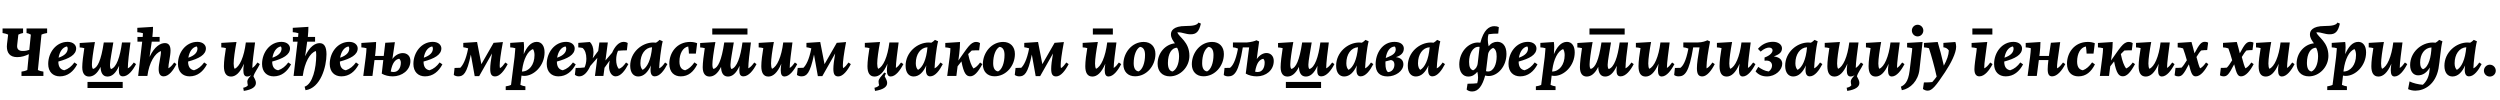 <?xml version="1.0"?>
<svg version="1.1" xmlns="http://www.w3.org/2000/svg" width="1559.764px" height="62.36px"><path fill="#000000" d="M11.44,21.6l-0.68,6.12c-0.04,0.4-0.08,0.88-0.08,1.08c0,1.8,0.96,3,3.48,3c1.64,0,2.84-0.24,4.12-0.68l0.96-9.52c-0.88-0.48-1.68-0.84-2.68-1l0-2.84l12.84,0l0,2.84c-1,0.16-2.56,0.52-3.52,1l-2.24,22.08c0.92,0.52,2.44,0.88,3.44,1l0,2.68l-13.68,0l0-2.68c1.04-0.12,2.64-0.48,3.64-1l0.96-9.88c-2.36,1.12-4.52,1.84-7.32,1.84c-4.56,0-6.4-2.72-6.4-6.64c0-0.56,0.04-1.16,0.12-1.76l0.68-5.64c-0.96-0.48-2.44-0.84-3.48-1l0-2.84l12.8,0l0,2.84c-1,0.16-2.04,0.52-2.96,1z M47.517,30.16c0,4.04-4.32,6.4-11.12,8.24c0,3.4,1.4,5.04,3.72,5.44c2.6-0.84,4.6-2.52,6.32-4.88l1.72,1.2c-2.28,4.36-5.84,7.48-10.84,7.48c-4.28,0-7.24-2.84-7.24-7.72c0-7.2,4.96-13.8,12.12-13.8c3.52,0,5.32,2.04,5.32,4.04z M41.797,28.96c-2.92,0.56-4.68,3.52-5.24,7.04c4.2-1.44,5.68-3.52,5.68-5.72c0-0.48-0.16-0.96-0.44-1.32z M81.394,26.48c-0.8,5.96-1.64,12.6-1.64,16.16c1.44-0.68,2.48-2,3.72-3.64l1.4,1c-1.96,3.88-4.92,7.64-8.16,7.64c-1.96,0-2.56-1.32-2.56-3.88c0-0.76,0.04-1.56,0.16-2.68c-2.24,5-4.68,6.68-7.28,6.68c-3.16,0-4.24-2.84-4.28-6.04c-2.12,4.36-4.64,6.04-7.2,6.04c-2.64,0-4.24-1.92-4.24-5.84c0-2.72,0.6-7.48,1.28-11.88c-0.92-0.24-1.92-0.4-2.88-0.44l0-2.76l9.52-0.6c-1.16,6.28-1.88,11.8-1.88,13.84c0,1.64,0.16,2.48,0.72,2.96c2.8-0.84,4.96-5.08,6.68-16.56l5.96,0c-0.8,5.12-2.08,11.56-2.08,13.8c0,1.44,0.12,2.28,0.64,2.8c3.4-1.04,5.6-7.36,6.84-16.6l5.28,0z M54.594,54.92l0-3.8l21.96,0l0,3.8l-21.96,0z M85.751,26l0-2.96l3.28,0c0.08-0.8,0.12-1.56,0.16-2.32c-1.08-0.32-2.32-0.56-3.52-0.64l0-2.72l9.8-0.6c0,1.64-0.16,4-0.4,6.28l4.52,0l0,2.96l-4.92,0l-1.36,9.52c3.08-6.56,6.76-8.64,9.6-8.64c2.28,0,3.48,1.56,3.48,4.64c0,3.48-1.36,8.28-1.36,11.08c1.36-0.68,2.44-1.96,3.64-3.6l1.4,1c-1.96,3.88-4.72,7.64-7.96,7.64c-1.92,0-3.12-1.32-3.12-4.48c0-3.4,1.44-7.92,1.44-11.28c-3.72,1.2-7.36,7-8.48,15.48l-5.76,0l2.52-21.36l-2.96,0z M128.469,30.16c0,4.04-4.32,6.4-11.12,8.24c0,3.4,1.4,5.04,3.72,5.44c2.6-0.84,4.6-2.52,6.32-4.88l1.72,1.2c-2.28,4.36-5.84,7.48-10.84,7.48c-4.28,0-7.24-2.84-7.24-7.72c0-7.2,4.96-13.8,12.12-13.8c3.52,0,5.32,2.04,5.32,4.04z M122.749,28.96c-2.92,0.56-4.68,3.52-5.24,7.04c4.2-1.44,5.68-3.52,5.68-5.72c0-0.48-0.16-0.96-0.44-1.32z  M162.103,40c-1.28,2.8-3.28,5.16-3.96,7.6c0.4,1.08,1.52,2.36,1.52,4.2c0,2.32-2.32,4.12-7.56,4.92l-0.36-1.96c1.28-0.28,2.32-0.68,2.92-1.56c-0.12-0.6-0.36-1.2-0.36-2.32c0-1.36,1-2.32,2.36-3.92c-0.8,0.48-1.64,0.76-2.48,0.76c-1.56,0-2.36-1.16-2.36-3.96c0-0.88,0.08-1.8,0.36-4c-2.48,5.88-5.32,8-8.04,8c-3.12,0-4.44-2.4-4.44-6.48c0-3.12,0.6-7.36,1.24-11.28c-0.92-0.24-1.92-0.4-2.88-0.44l0-2.8l9.48-0.56c-1,5.44-1.76,10.52-1.76,13.48c0,1.48,0.2,2.56,0.6,3.24c3.12-1.24,5.92-7.44,7-16.44l5.76,0c-0.76,5.96-1.72,12.6-1.72,15.92c1.2-0.72,2.16-1.92,3.24-3.4z M180.94,30.16c0,4.04-4.32,6.4-11.12,8.24c0,3.4,1.4,5.04,3.72,5.44c2.6-0.84,4.6-2.52,6.32-4.88l1.72,1.2c-2.28,4.36-5.84,7.48-10.84,7.48c-4.28,0-7.24-2.84-7.24-7.72c0-7.2,4.96-13.8,12.12-13.8c3.52,0,5.32,2.04,5.32,4.04z M175.22,28.96c-2.92,0.56-4.68,3.52-5.24,7.04c4.2-1.44,5.68-3.52,5.68-5.72c0-0.48-0.16-0.96-0.44-1.32z M182.737,26l0-2.96l3.24,0c0.12-0.88,0.16-1.6,0.2-2.32c-1.12-0.36-2.36-0.56-3.52-0.64l0-2.72l9.76-0.6c0,1.64-0.12,4-0.36,6.28l4.52,0l0,2.96l-4.92,0l-1.28,9.12c2.88-6.24,6.28-8.2,9.04-8.2c2.68,0,4.28,2,4.28,6.96c0,7.72-3.68,21.12-13.08,22.4l-0.56-2.2c5-1.64,7.24-11.6,7.24-19.6c0-1.08-0.08-1.96-0.2-2.64c-3.68,1.08-7,6.92-8.2,15.52l-5.72,0l2.48-21.36l-2.92,0z M223.174,30.16c0,4.04-4.32,6.4-11.12,8.24c0,3.4,1.4,5.04,3.72,5.44c2.6-0.84,4.6-2.52,6.32-4.88l1.72,1.2c-2.28,4.36-5.84,7.48-10.84,7.48c-4.28,0-7.24-2.84-7.24-7.72c0-7.2,4.96-13.8,12.12-13.8c3.52,0,5.32,2.04,5.32,4.04z M217.454,28.96c-2.92,0.56-4.68,3.52-5.24,7.04c4.2-1.44,5.68-3.52,5.68-5.72c0-0.48-0.16-0.96-0.44-1.32z M232.372,47.36l-5.72,0l1.52-11.72c0.28-2.2,0.44-4.04,0.48-5.56c-1.04-0.28-2.16-0.48-3.2-0.52l0-2.76l9.2-0.6c0,2-0.2,5-0.48,7.2l-0.2,1.48l5.44,0l0.96-8.2l6-0.36l-1.56,10.48c1.76-2.48,4.28-3.68,6.48-3.68c2.6,0,4.76,1.68,4.76,4.88c0,5.88-5.36,9.64-11,9.64c-2.4,0-5.04-0.56-6.88-1.72l0.96-8.44l-5.48,0z M250.092,39.04c0-1-0.4-1.88-1.04-2.4c-2.32,0.4-4.28,2.36-5.28,8c0.64,0.2,1.24,0.28,1.8,0.28c2.84,0,4.52-2.52,4.52-5.88z M275.369,30.16c0,4.04-4.32,6.4-11.12,8.24c0,3.4,1.4,5.04,3.72,5.44c2.6-0.84,4.6-2.52,6.32-4.88l1.72,1.2c-2.28,4.36-5.84,7.48-10.84,7.48c-4.28,0-7.24-2.84-7.24-7.72c0-7.2,4.96-13.8,12.12-13.8c3.52,0,5.32,2.04,5.32,4.04z M269.649,28.96c-2.92,0.56-4.68,3.52-5.24,7.04c4.2-1.44,5.68-3.52,5.68-5.72c0-0.48-0.16-0.96-0.44-1.32z  M308.923,47.68c-2.16,0-3.08-1.28-3.08-4.72c0-2.24,0.4-5.36,1.12-9.6l-8,14.12l-2.8,0l-2.4-13.44c-2.48,12.04-4.68,13.6-7.88,13.6c-1,0-2.04-0.32-2.76-0.88l0.48-4.36c1.28,0,2.4-0.04,3.56-0.12c1.52-1.48,3.52-4.72,4.92-12.12c-1.04-0.32-2.2-0.56-3.04-0.68l0-2.72l8.6-0.56l2.68,13.84l7.64-13.32l5.8-0.48c-1.44,7.68-2,12.12-2,14.6c0,0.72,0.08,1.28,0.16,1.68c1.16-0.64,2.16-1.84,3.36-3.52l1.44,1c-2.08,4.04-4.88,7.68-7.8,7.68z M339.76,32.64c0,8.48-6.72,14.72-12.68,14.72c-0.56,0-1.16-0.08-1.72-0.2l-0.68,5.8c0.92,0.48,2.12,0.76,3.12,0.92l0,2.32l-12.28,0l0-2.32c1-0.16,2.4-0.44,3.32-0.92l2.2-17.36c0.24-2.08,0.4-4,0.48-5.52c-1-0.32-2.12-0.48-3.2-0.52l0-2.8l8.4-0.56c0.16,0.84,0.24,2,0.24,3.36c0,1.24-0.08,2.68-0.2,4.24c1.88-4.44,4.44-7.68,8.16-7.68c3,0,4.84,2.56,4.84,6.52z M325.8,43.44l-0.16,1.2c4.4-0.04,7.84-4.16,7.84-10.24c0-1.64-0.36-2.92-0.92-3.76c-3.4,1.12-5.92,6.48-6.76,12.8z M358.557,30.16c0,4.04-4.32,6.4-11.12,8.24c0,3.4,1.4,5.04,3.72,5.44c2.6-0.84,4.6-2.52,6.32-4.88l1.72,1.2c-2.28,4.36-5.84,7.48-10.84,7.48c-4.28,0-7.24-2.84-7.24-7.72c0-7.2,4.96-13.8,12.12-13.8c3.52,0,5.32,2.04,5.32,4.04z M352.837,28.96c-2.92,0.56-4.68,3.52-5.24,7.04c4.2-1.44,5.68-3.52,5.68-5.72c0-0.48-0.16-0.96-0.44-1.32z M371.195,47.36l1.48-11.24l-4.4,5.04c-1.52,3.52-3.88,6.48-6.84,6.48c-1.12,0-2.04-0.36-2.76-1l0.48-4.24c2.08,0,3.8-0.08,5.56-0.32c0.64-1.44,1.12-3.28,1.12-5.44c0-3.16-0.84-5.4-2.36-6.72c-0.88-0.2-1.84-0.32-2.68-0.36l0-2.8l7.24-0.56c1.32,1.24,2.24,3.4,2.24,6.44c0,1.04-0.16,2.36-0.48,3.72l3.44-4.6l0.72-5.28l5.28,0l-1.48,11.24l4.16-4.84c1.6-3.76,4.16-6.76,7.12-6.76c1.16,0,2,0.32,2.6,0.72l-0.52,4.56c-2.04,0-3.88,0.12-5.52,0.28c-0.68,1.44-1.16,3.32-1.16,5.56c0,2.48,0.56,4.52,1.64,5.72c1.84-0.52,3.08-2,4.52-3.96l1.44,1c-2,3.88-4.68,7.64-7.96,7.64c-2.36,0-4.08-2.64-4.08-6c0-1.2,0.16-2.52,0.4-3.88l-3.24,4.52l-0.68,5.08l-5.28,0z M405.872,43.56c0-0.68,0.08-1.68,0.24-2.76c-1.88,4.24-4.48,6.92-7.92,6.92c-2.88,0-5-2.28-5-6.68c0-8.36,7.24-14.52,14.44-14.52c0.52,0,1.08,0.04,1.64,0.12c0.88-0.48,1.6-1.12,2.24-1.76l1.96,0.88c-1,3.6-2.2,14.04-2.2,16.88c1.44-0.64,2.48-1.96,3.68-3.64l1.44,1c-2.04,3.96-4.72,7.64-7.88,7.64c-1.76,0-2.64-1.36-2.64-4.08z M399.552,39.48c0,2.08,0.56,3.32,1.4,4.12c2.84-1.6,5.2-6.2,5.88-14.12c-4.36,0.24-7.28,4.4-7.28,10z M433.269,38.92l1.76,1.24c-2.32,4.6-5.48,7.48-10.32,7.48c-4.08,0-7.12-2.6-7.12-7.96c0-6.56,4.48-13.52,13-13.52c1.68,0,3.24,0.32,4.36,0.8l-0.8,6.48l-4.32,0c-0.08-1.48-0.16-3.04-0.44-4.44c-3.36,0.6-5.48,4.4-5.48,9.4c0,3.48,1.36,5.08,3.6,5.44c2.28-0.84,4.04-2.48,5.76-4.92z M468.506,26.48c-0.8,5.96-1.64,12.6-1.64,16.16c1.44-0.68,2.48-2,3.72-3.64l1.4,1c-1.96,3.88-4.92,7.64-8.16,7.64c-1.96,0-2.56-1.32-2.56-3.88c0-0.76,0.04-1.56,0.16-2.68c-2.24,5-4.68,6.68-7.28,6.68c-3.16,0-4.24-2.84-4.28-6.04c-2.12,4.36-4.64,6.04-7.2,6.04c-2.64,0-4.24-1.92-4.24-5.84c0-2.72,0.6-7.48,1.28-11.88c-0.92-0.24-1.92-0.4-2.88-0.44l0-2.76l9.52-0.6c-1.16,6.28-1.88,11.8-1.88,13.84c0,1.64,0.16,2.48,0.72,2.96c2.8-0.84,4.96-5.08,6.68-16.56l5.96,0c-0.8,5.12-2.08,11.56-2.08,13.8c0,1.44,0.12,2.28,0.64,2.8c3.4-1.04,5.6-7.36,6.84-16.6l5.28,0z M444.386,21.56l0-3.8l21.96,0l0,3.8l-21.96,0z M497.383,40c-2.04,3.96-4.88,7.72-7.92,7.72c-1.56,0-2.36-1.16-2.36-3.96c0-0.88,0.08-1.8,0.36-4c-2.48,5.88-5.32,8-8.04,8c-3.12,0-4.44-2.4-4.44-6.48c0-3.12,0.6-7.36,1.24-11.28c-0.92-0.24-1.92-0.4-2.88-0.44l0-2.8l9.48-0.56c-1,5.44-1.76,10.52-1.76,13.48c0,1.48,0.2,2.56,0.6,3.24c3.12-1.24,5.92-7.44,7-16.44l5.76,0c-0.76,5.96-1.72,12.6-1.72,15.92c1.2-0.72,2.16-1.92,3.24-3.4z M523.02,47.68c-2.16,0-3.08-1.28-3.08-4.72c0-2.24,0.4-5.36,1.12-9.6l-8,14.12l-2.8,0l-2.4-13.44c-2.48,12.04-4.68,13.6-7.88,13.6c-1,0-2.04-0.32-2.76-0.88l0.48-4.36c1.28,0,2.4-0.04,3.56-0.12c1.52-1.48,3.52-4.72,4.92-12.12c-1.04-0.32-2.2-0.56-3.04-0.68l0-2.72l8.6-0.56l2.68,13.84l7.64-13.32l5.8-0.48c-1.44,7.68-2,12.12-2,14.6c0,0.72,0.08,1.28,0.16,1.68c1.16-0.64,2.16-1.84,3.36-3.52l1.44,1c-2.08,4.04-4.88,7.68-7.8,7.68z  M563.615,40c-2.04,3.96-4.88,7.72-7.92,7.72c-1.56,0-2.36-1.16-2.36-3.96c0-0.88,0.08-1.8,0.36-4c-2.48,5.88-5.32,8-8.04,8c-3.12,0-4.44-2.4-4.44-6.48c0-3.12,0.6-7.36,1.24-11.28c-0.92-0.24-1.92-0.4-2.88-0.44l0-2.8l9.48-0.56c-1,5.44-1.76,10.52-1.76,13.48c0,1.48,0.2,2.56,0.6,3.24c3.12-1.24,5.92-7.44,7-16.44l5.76,0c-0.76,5.96-1.72,12.6-1.72,15.92c1.2-0.72,2.16-1.92,3.24-3.4z M551.735,45.24l1.04,0.56c-0.32,0.6-0.64,1.2-0.8,1.84c0.4,1.04,1.52,2.36,1.52,4.16c0,2.32-2.32,4.12-7.56,4.92l-0.36-1.96c1.24-0.28,2.32-0.72,2.92-1.6c-0.16-0.6-0.36-1.16-0.36-2.28c0-1.76,1.6-3.16,3.6-5.64z M577.692,43.56c0-0.68,0.08-1.68,0.24-2.76c-1.88,4.24-4.48,6.92-7.92,6.92c-2.88,0-5-2.28-5-6.68c0-8.36,7.24-14.52,14.44-14.52c0.52,0,1.08,0.04,1.64,0.12c0.88-0.48,1.6-1.12,2.24-1.76l1.96,0.88c-1,3.6-2.2,14.04-2.2,16.88c1.44-0.64,2.48-1.96,3.68-3.64l1.44,1c-2.04,3.96-4.72,7.64-7.88,7.64c-1.76,0-2.64-1.36-2.64-4.08z M571.372,39.48c0,2.08,0.56,3.32,1.4,4.12c2.84-1.6,5.2-6.2,5.88-14.12c-4.36,0.24-7.28,4.4-7.28,10z M596.689,47.36l-5.72,0l1.52-11.72c0.28-2.2,0.44-4.04,0.48-5.56c-1.04-0.28-2.16-0.48-3.2-0.52l0-2.76l9.2-0.6c0,2-0.2,5-0.48,7.2l-0.56,4.36c5.36-7.44,7.52-11.6,11.04-11.6c0.96,0,1.8,0.24,2.48,0.76l-0.56,4.48c-1.88,0-3.16,0-4.64,0.12c-0.72,0.64-1.44,1.36-2.2,2.2c0.92,4.6,2.04,7.28,3.28,9c1.52-0.6,2.84-1.92,4.16-3.72l1.4,1c-2.8,5.24-5.12,7.6-7.56,7.6s-4-1.6-5.48-9.28l-2.4,3.04z M620.486,47.6c-4.44,0-7.28-2.92-7.28-7.48c0-7.36,5.44-13.96,12.68-13.96c4.44,0,7.32,2.92,7.32,7.52c0,7.36-5.48,13.92-12.72,13.92z M619.646,39.48c0,3.32,1.24,4.84,3.08,5.08c2.44-1.16,4-5.32,4-10.28c0-3.32-1.24-4.84-3.12-5.04c-2.4,1.24-3.96,5.32-3.96,10.24z M658.923,47.68c-2.16,0-3.08-1.28-3.08-4.72c0-2.24,0.4-5.36,1.12-9.6l-8,14.12l-2.8,0l-2.4-13.44c-2.48,12.04-4.68,13.6-7.88,13.6c-1,0-2.04-0.32-2.76-0.88l0.48-4.36c1.28,0,2.4-0.04,3.56-0.12c1.52-1.48,3.52-4.72,4.92-12.12c-1.04-0.32-2.2-0.56-3.04-0.68l0-2.72l8.6-0.56l2.68,13.84l7.64-13.32l5.8-0.48c-1.44,7.68-2,12.12-2,14.6c0,0.72,0.08,1.28,0.16,1.68c1.16-0.64,2.16-1.84,3.36-3.52l1.44,1c-2.08,4.04-4.88,7.68-7.8,7.68z  M699.518,40c-2.04,3.96-4.88,7.72-7.92,7.72c-1.56,0-2.36-1.16-2.36-3.96c0-0.88,0.08-1.8,0.36-4c-2.48,5.88-5.32,8-8.04,8c-3.12,0-4.44-2.4-4.44-6.48c0-3.12,0.6-7.36,1.24-11.28c-0.92-0.24-1.92-0.4-2.88-0.44l0-2.8l9.48-0.56c-1,5.44-1.76,10.52-1.76,13.48c0,1.48,0.2,2.56,0.6,3.24c3.12-1.24,5.92-7.44,7-16.44l5.76,0c-0.76,5.96-1.72,12.6-1.72,15.92c1.2-0.72,2.16-1.92,3.24-3.4z M681.838,21.56l0-3.8l12.48,0l0,3.8l-12.48,0z M708.155,47.6c-4.44,0-7.28-2.92-7.28-7.48c0-7.36,5.44-13.96,12.68-13.96c4.44,0,7.32,2.92,7.32,7.52c0,7.36-5.48,13.92-12.72,13.92z M707.315,39.48c0,3.32,1.24,4.84,3.08,5.08c2.44-1.16,4-5.32,4-10.28c0-3.32-1.24-4.84-3.12-5.04c-2.4,1.24-3.96,5.32-3.96,10.24z M747.712,14.08l1.52,0.64c-1.16,5.12-2.92,6.68-6.4,6.68c-2.92,0-5.2-1.24-7.56-1.24c-0.24,0-0.48,0-0.72,0.04c1.08,3.12,7.52,5.84,7.52,14.64c0,6.96-5.72,12.8-12.16,12.8c-4.88,0-7.68-3.24-7.68-7.84c0-7,5.12-12.24,10.8-12.76c-1.24-1.8-2.48-3.28-2.48-5.68c0-2.04,1.48-5.12,9.04-5.12c5.2,0,7.44-0.72,8.12-2.16z M735.632,35c0-2.16-0.56-4.12-1.24-5.24c-3.28,0-5.72,3.6-5.72,9.52c0,3.48,1.12,5.12,2.92,5.32c2.32-1.08,4.04-4.56,4.04-9.6z M750.869,47.6c-4.44,0-7.28-2.92-7.28-7.48c0-7.36,5.44-13.96,12.68-13.96c4.44,0,7.32,2.92,7.32,7.52c0,7.36-5.48,13.92-12.72,13.92z M750.029,39.48c0,3.32,1.24,4.84,3.08,5.08c2.44-1.16,4-5.32,4-10.28c0-3.32-1.24-4.84-3.12-5.04c-2.4,1.24-3.96,5.32-3.96,10.24z M785.586,25.88c-0.6,3.68-0.92,7.12-1.48,10.96c1.76-2.56,4.04-3.76,6.08-3.76c2.48,0,4.52,1.8,4.52,4.92c0,5.88-4.92,9.64-10.56,9.64c-2.44,0-5.04-0.56-6.92-1.72l2.12-16.36l-3.96,0c-2.56,15.88-5.36,18.08-9.12,18.08c-1,0-2-0.24-2.76-0.84l0.48-4.4c1.24,0,2.32,0,3.4-0.08c1.48-1.08,3.48-3.8,5-12c-0.96-0.44-2.16-0.72-3.16-0.8l0-3.04l8.8,0c2.68-0.2,4.96-0.88,5.88-1.36z M789.026,39.04c0-1.04-0.28-1.84-0.88-2.36c-2.28,0.44-4.16,2.44-5.08,8.04c0.56,0.16,1.08,0.2,1.6,0.2c2.84,0,4.36-2.52,4.36-5.88z M829.063,26.48c-0.8,5.96-1.64,12.6-1.64,16.16c1.44-0.68,2.48-2,3.72-3.64l1.4,1c-1.96,3.88-4.92,7.64-8.16,7.64c-1.96,0-2.56-1.32-2.56-3.88c0-0.76,0.04-1.56,0.16-2.68c-2.24,5-4.68,6.68-7.28,6.68c-3.16,0-4.24-2.84-4.28-6.04c-2.12,4.36-4.64,6.04-7.2,6.04c-2.64,0-4.24-1.92-4.24-5.84c0-2.72,0.6-7.48,1.28-11.88c-0.92-0.24-1.92-0.4-2.88-0.44l0-2.76l9.52-0.6c-1.16,6.28-1.88,11.8-1.88,13.84c0,1.64,0.16,2.48,0.72,2.96c2.8-0.84,4.96-5.08,6.68-16.56l5.96,0c-0.8,5.12-2.08,11.56-2.08,13.8c0,1.44,0.12,2.28,0.64,2.8c3.4-1.04,5.6-7.36,6.84-16.6l5.28,0z M802.263,54.92l0-3.8l21.96,0l0,3.8l-21.96,0z M846.301,43.56c0-0.68,0.08-1.68,0.24-2.76c-1.88,4.24-4.48,6.92-7.92,6.92c-2.88,0-5-2.28-5-6.68c0-8.36,7.24-14.52,14.44-14.52c0.52,0,1.08,0.04,1.64,0.12c0.88-0.48,1.6-1.12,2.24-1.76l1.96,0.88c-1,3.6-2.2,14.04-2.2,16.88c1.44-0.64,2.48-1.96,3.68-3.64l1.44,1c-2.04,3.96-4.72,7.64-7.88,7.64c-1.76,0-2.64-1.36-2.64-4.08z M839.981,39.48c0,2.08,0.56,3.32,1.4,4.12c2.84-1.6,5.2-6.2,5.88-14.12c-4.36,0.24-7.28,4.4-7.28,10z M865.698,47.68c-5.12,0-7.44-2.84-7.44-7.6c0-6.8,4.2-13.96,11.8-13.96c4,0,5.8,1.96,5.8,4.16c0,2.72-1.88,4.44-4.92,5.36c3.08,0.4,4.64,2,4.64,4.48c0,4.24-4.92,7.56-9.88,7.56z M867.858,37.44l-3.44,0.88c-0.04,0.36-0.04,0.76-0.04,1.12c0,3.28,0.56,4.84,1.64,5.56c2.36-0.16,3.96-2.08,3.96-4.68c0-1.52-0.6-2.52-2.12-2.88z M870.818,30.72c0-0.68-0.24-1.32-0.68-1.72c-3.08,0.24-4.92,3.04-5.56,7.2l1.88-0.8c2.32-1,4.36-2.16,4.36-4.68z M891.015,43.56c0-0.68,0.08-1.68,0.24-2.76c-1.88,4.24-4.48,6.92-7.92,6.92c-2.88,0-5-2.28-5-6.68c0-8.36,7.24-14.52,14.44-14.52c0.52,0,1.08,0.04,1.64,0.12c0.88-0.48,1.6-1.12,2.24-1.76l1.96,0.88c-1,3.6-2.2,14.04-2.2,16.88c1.44-0.64,2.48-1.96,3.68-3.64l1.44,1c-2.04,3.96-4.72,7.64-7.88,7.64c-1.76,0-2.64-1.36-2.64-4.08z M884.695,39.48c0,2.08,0.56,3.32,1.4,4.12c2.84-1.6,5.2-6.2,5.88-14.12c-4.36,0.24-7.28,4.4-7.28,10z  M928.689,21.36c-0.32,1-0.44,2.12-0.44,3.28c0,1.48,0.2,2.96,0.52,4.24c1.52-1.96,3.32-2.8,5.4-2.8c3.32,0,5.72,2.52,5.72,7.6c0,7.84-5.52,13.76-11.12,13.76c-0.72,0-1.44-0.12-2.16-0.32c-1.76,6.52-4.32,9.96-8.12,9.96c-1.36,0-2.56-0.4-3.44-1.2l0.56-3.64c2.8,0,4.56-0.12,6.04-0.32c0.36-1.12,0.52-2.32,0.52-3.52c0-1.24-0.16-2.44-0.44-3.6c-1.64,2-3.4,2.96-5.68,2.96c-3.16,0-5.6-2.6-5.6-7.56c0-7.8,5.68-13.68,11.6-13.68c0.52,0,1.04,0.04,1.56,0.12c2.04-7.96,5.4-10.32,8.72-10.32c1.16,0,2,0.2,2.8,0.6l-0.36,4.04c-1.96,0-4.16,0.08-6.08,0.4z M928.369,34.16l-1.24,10.24c0.44,0.12,0.84,0.2,1.24,0.2c3.56,0,5.4-4.64,5.4-9.32c0-3-0.68-4.68-2.24-5.4c-1.72,0.72-2.92,2.28-3.16,4.28z M919.089,43.88c1.48-0.68,2.6-2.08,2.88-4.48l1.16-10.16c-0.24-0.04-0.48-0.04-0.68-0.04c-3.72,0-5.88,4.56-5.88,9.4c0,3.08,0.72,4.68,2.52,5.28z M958.606,30.16c0,4.04-4.32,6.4-11.12,8.24c0,3.4,1.4,5.04,3.72,5.44c2.6-0.84,4.6-2.52,6.32-4.88l1.72,1.2c-2.28,4.36-5.84,7.48-10.84,7.48c-4.28,0-7.24-2.84-7.24-7.72c0-7.2,4.96-13.8,12.12-13.8c3.52,0,5.32,2.04,5.32,4.04z M952.886,28.96c-2.92,0.56-4.68,3.52-5.24,7.04c4.2-1.44,5.68-3.52,5.68-5.72c0-0.48-0.16-0.96-0.44-1.32z M982.484,32.64c0,8.48-6.72,14.72-12.68,14.72c-0.56,0-1.16-0.08-1.72-0.2l-0.68,5.8c0.92,0.48,2.12,0.76,3.12,0.92l0,2.32l-12.28,0l0-2.32c1-0.16,2.4-0.44,3.32-0.92l2.2-17.36c0.24-2.08,0.4-4,0.48-5.52c-1-0.32-2.12-0.48-3.2-0.52l0-2.8l8.4-0.56c0.16,0.84,0.24,2,0.24,3.36c0,1.24-0.08,2.68-0.2,4.24c1.88-4.44,4.44-7.68,8.16-7.68c3,0,4.84,2.56,4.84,6.52z M968.524,43.44l-0.16,1.2c4.4-0.04,7.84-4.16,7.84-10.24c0-1.64-0.36-2.92-0.92-3.76c-3.4,1.12-5.92,6.48-6.76,12.8z M1015.801,26.48c-0.8,5.96-1.64,12.6-1.64,16.16c1.44-0.68,2.48-2,3.72-3.64l1.4,1c-1.96,3.88-4.92,7.64-8.16,7.64c-1.96,0-2.56-1.32-2.56-3.88c0-0.76,0.04-1.56,0.16-2.68c-2.24,5-4.68,6.68-7.28,6.68c-3.16,0-4.24-2.84-4.28-6.04c-2.12,4.36-4.64,6.04-7.2,6.04c-2.64,0-4.24-1.92-4.24-5.84c0-2.72,0.6-7.48,1.28-11.88c-0.92-0.24-1.92-0.4-2.88-0.44l0-2.76l9.52-0.6c-1.16,6.28-1.88,11.8-1.88,13.84c0,1.64,0.16,2.48,0.72,2.96c2.8-0.84,4.96-5.08,6.68-16.56l5.96,0c-0.8,5.12-2.08,11.56-2.08,13.8c0,1.44,0.12,2.28,0.64,2.8c3.4-1.04,5.6-7.36,6.84-16.6l5.28,0z M991.681,21.56l0-3.8l21.96,0l0,3.8l-21.96,0z M1044.678,40c-2.04,3.96-4.88,7.72-7.92,7.72c-1.56,0-2.36-1.16-2.36-3.96c0-0.88,0.08-1.8,0.36-4c-2.48,5.88-5.32,8-8.04,8c-3.12,0-4.44-2.4-4.44-6.48c0-3.12,0.6-7.36,1.24-11.28c-0.92-0.24-1.92-0.4-2.88-0.44l0-2.8l9.48-0.56c-1,5.44-1.76,10.52-1.76,13.48c0,1.48,0.2,2.56,0.6,3.24c3.12-1.24,5.92-7.44,7-16.44l5.76,0c-0.76,5.96-1.72,12.6-1.72,15.92c1.2-0.72,2.16-1.92,3.24-3.4z M1060.355,29.56l-3.96,0c-2.56,15.88-5.36,18.08-9.12,18.08c-1,0-2-0.24-2.76-0.84l0.48-4.4c1.24,0,2.32,0,3.4-0.08c1.48-1.08,3.48-3.8,5-12c-0.96-0.44-2.16-0.72-3.16-0.8l0-3.04l9.12,0c2.68,0,5-0.88,5.88-1.36l1.68,0.76c-1.2,6.24-2.2,12.28-2.2,15.8c0,0.36,0,0.68,0.04,1c1.28-0.64,2.36-1.88,3.64-3.68l1.44,1c-2.04,4.04-4.88,7.68-7.76,7.68c-2.32,0-3.36-1.4-3.36-5.16c0-2.84,0.6-7.04,1.64-12.96z M1095.232,40c-2.04,3.96-4.88,7.72-7.92,7.72c-1.56,0-2.36-1.16-2.36-3.96c0-0.88,0.08-1.8,0.36-4c-2.48,5.88-5.32,8-8.04,8c-3.12,0-4.44-2.4-4.44-6.48c0-3.12,0.6-7.36,1.24-11.28c-0.92-0.24-1.92-0.4-2.88-0.44l0-2.8l9.48-0.56c-1,5.44-1.76,10.52-1.76,13.48c0,1.48,0.2,2.56,0.6,3.24c3.12-1.24,5.92-7.44,7-16.44l5.76,0c-0.76,5.96-1.72,12.6-1.72,15.92c1.2-0.72,2.16-1.92,3.24-3.4z M1111.789,30.16c0,2.8-2.24,3.92-5.08,5.08c3.28,0.32,5.24,1.96,5.24,4.52c0,3.8-4.08,7.92-9.6,7.92c-3.04,0-5.4-1.16-7.04-3.16l1.68-2.8c1.92,1.4,4.04,2.56,6.52,2.88c1.32-0.88,2.08-2.32,2.08-3.68c0-1.68-1.08-3.12-3.52-3.12c-0.36,0-0.76,0-1.16,0.08l0-2c3.52-1.24,5-3.12,5-4.48c0-1-0.8-1.72-2.16-1.72c-1.32,0-3.16,0.68-5.28,2.52l-1.68-1.72c2.48-2.88,5.68-4.4,9.4-4.4c3.4,0,5.6,1.84,5.6,4.08z M1126.467,43.56c0-0.68,0.08-1.68,0.24-2.76c-1.88,4.24-4.48,6.92-7.92,6.92c-2.88,0-5-2.28-5-6.68c0-8.36,7.24-14.52,14.44-14.52c0.52,0,1.08,0.04,1.64,0.12c0.88-0.48,1.6-1.12,2.24-1.76l1.96,0.88c-1,3.6-2.2,14.04-2.2,16.88c1.44-0.64,2.48-1.96,3.68-3.64l1.44,1c-2.04,3.96-4.72,7.64-7.88,7.64c-1.76,0-2.64-1.36-2.64-4.08z M1120.147,39.48c0,2.08,0.56,3.32,1.4,4.12c2.84-1.6,5.2-6.2,5.88-14.12c-4.36,0.24-7.28,4.4-7.28,10z M1162.504,40c-1.28,2.8-3.28,5.16-3.96,7.6c0.4,1.08,1.52,2.36,1.52,4.2c0,2.32-2.32,4.12-7.56,4.92l-0.36-1.96c1.28-0.28,2.32-0.68,2.92-1.56c-0.12-0.6-0.36-1.2-0.36-2.32c0-1.36,1-2.32,2.36-3.92c-0.8,0.48-1.64,0.76-2.48,0.76c-1.56,0-2.36-1.16-2.36-3.96c0-0.88,0.08-1.8,0.36-4c-2.48,5.88-5.32,8-8.04,8c-3.12,0-4.44-2.4-4.44-6.48c0-3.12,0.6-7.36,1.24-11.28c-0.92-0.24-1.92-0.4-2.88-0.44l0-2.8l9.48-0.56c-1,5.44-1.76,10.52-1.76,13.48c0,1.48,0.2,2.56,0.6,3.24c3.12-1.24,5.92-7.44,7-16.44l5.76,0c-0.76,5.96-1.72,12.6-1.72,15.92c1.2-0.72,2.16-1.92,3.24-3.4z M1188.221,40c-2.04,3.96-4.88,7.72-7.92,7.72c-1.56,0-2.36-1.16-2.36-3.96c0-0.88,0.08-1.8,0.36-4c-2.48,5.88-5.32,8-8.04,8c-3.12,0-4.44-2.4-4.44-6.48c0-3.12,0.6-7.36,1.24-11.28c-0.92-0.24-1.92-0.4-2.88-0.44l0-2.8l9.48-0.56c-1,5.44-1.76,10.52-1.76,13.48c0,1.48,0.2,2.56,0.6,3.24c3.12-1.24,5.92-7.44,7-16.44l5.76,0c-0.76,5.96-1.72,12.6-1.72,15.92c1.2-0.72,2.16-1.92,3.24-3.4z M1189.858,26.76l9.64-0.56l-1.92,17.12c-0.8,7.12-5.6,11.96-11,12.96l-0.6-2.2c2.08-1,4.52-2.56,5.44-9.92l1.48-12.16c0.08-0.6,0.12-1.24,0.16-1.92c-1-0.28-2.16-0.44-3.2-0.52l0-2.8z M1199.978,19.04c0,2.04-1.6,3.68-3.56,3.68c-2,0-3.6-1.64-3.6-3.68c0-1.96,1.6-3.6,3.6-3.6c1.96,0,3.56,1.64,3.56,3.6z M1208.935,26.2c1.32,4.4,2.44,8.68,3.84,14.76c1.92-3.52,3-6.56,3.12-9.44c-0.8-1.28-2.08-1.92-3.4-2l0-2.76l7.48-0.56c0.28,0.84,0.48,1.92,0.48,2.96c0,3.92-3.28,10.36-6.92,15.84c-5.64,8.48-8.08,11.56-10.8,11.56c-1.24,0-2.12-0.4-3-1.04l0.6-4.08c2.36,0,3.92-0.08,5.2-0.24c0.96-1,1.84-2.16,2.76-3.4c-1.48-6.72-3.28-13-4.8-17.72c-1-0.28-2.08-0.48-3.12-0.52l0-2.76z  M1231.849,43.16c0.04-1.2,0.16-3,0.4-4.68l0.84-6.12c0.08-0.64,0.2-1.44,0.24-2.28c-1.04-0.28-2.16-0.44-3.24-0.52l0-2.76l9.76-0.6l-1.44,10.92c-0.2,1.6-0.44,3.2-0.44,5.52c1.44-0.64,2.52-1.96,3.76-3.64l1.44,1c-2,3.88-4.96,7.64-8.2,7.64c-1.92,0-3.12-1.32-3.12-4.48z M1230.569,21.56l0-3.8l12.48,0l0,3.8l-12.48,0z M1261.567,30.16c0,4.04-4.32,6.4-11.12,8.24c0,3.4,1.4,5.04,3.72,5.44c2.6-0.84,4.6-2.52,6.32-4.88l1.72,1.2c-2.28,4.36-5.84,7.48-10.84,7.48c-4.28,0-7.24-2.84-7.24-7.72c0-7.2,4.96-13.8,12.12-13.8c3.52,0,5.32,2.04,5.32,4.04z M1255.847,28.96c-2.92,0.56-4.68,3.52-5.24,7.04c4.2-1.44,5.68-3.52,5.68-5.72c0-0.48-0.16-0.96-0.44-1.32z M1270.764,47.36l-5.72,0l1.52-11.72c0.28-2.2,0.44-4.04,0.48-5.56c-1.04-0.28-2.16-0.48-3.2-0.52l0-2.76l9.2-0.6c0,2-0.2,5-0.48,7.2l-0.2,1.48l5.96,0c0.4-2.96,0.88-6,1.24-8.2l5.8-0.4c-1.88,12.64-1.96,14.16-1.96,15.4c0,0.36,0,0.68,0.04,0.96c1.4-0.68,2.44-2,3.68-3.64l1.4,1c-1.96,3.88-4.96,7.64-8.2,7.64c-1.92,0-2.76-1.32-2.76-4.48c0-1.32,0.16-3.4,0.44-5.68l-5.96,0z M1305.281,38.92l1.76,1.24c-2.32,4.6-5.48,7.48-10.32,7.48c-4.08,0-7.12-2.6-7.12-7.96c0-6.56,4.48-13.52,13-13.52c1.68,0,3.24,0.32,4.36,0.8l-0.8,6.48l-4.32,0c-0.08-1.48-0.16-3.04-0.44-4.44c-3.36,0.6-5.48,4.4-5.48,9.4c0,3.48,1.36,5.08,3.6,5.44c2.28-0.84,4.04-2.48,5.76-4.92z M1315.838,47.36l-5.72,0l1.52-11.72c0.28-2.2,0.44-4.04,0.48-5.56c-1.04-0.28-2.16-0.48-3.2-0.52l0-2.76l9.2-0.6c0,2-0.2,5-0.48,7.2l-0.56,4.36c5.36-7.44,7.52-11.6,11.04-11.6c0.96,0,1.8,0.24,2.48,0.76l-0.56,4.48c-1.88,0-3.16,0-4.64,0.12c-0.72,0.64-1.44,1.36-2.2,2.2c0.92,4.6,2.04,7.28,3.28,9c1.52-0.6,2.84-1.92,4.16-3.72l1.4,1c-2.8,5.24-5.12,7.6-7.56,7.6s-4-1.6-5.48-9.28l-2.4,3.04z M1356.715,40c-2.04,3.96-4.88,7.72-7.92,7.72c-1.56,0-2.36-1.16-2.36-3.96c0-0.88,0.08-1.8,0.36-4c-2.48,5.88-5.32,8-8.04,8c-3.12,0-4.44-2.4-4.44-6.48c0-3.12,0.6-7.36,1.24-11.28c-0.92-0.24-1.92-0.4-2.88-0.44l0-2.8l9.48-0.56c-1,5.44-1.76,10.52-1.76,13.48c0,1.48,0.2,2.56,0.6,3.24c3.12-1.24,5.92-7.44,7-16.44l5.76,0c-0.76,5.96-1.72,12.6-1.72,15.92c1.2-0.72,2.16-1.92,3.24-3.4z M1369.992,47.64c-2.08,0-2.84-1.52-4.36-7.52c-3.36,6.52-4.44,7.52-6.68,7.52c-0.76,0-1.52-0.2-2.2-0.64l0.56-4.64c1.32,0,2.56-0.04,3.76-0.16c1.2-1.16,2-2.56,3.32-4.6c-0.64-2.32-1.52-5.2-2.36-7.4c-1.04-0.36-2.2-0.6-3.36-0.64l0-2.8l8.6-0.56c0.8,2.52,1.32,4.96,1.88,7.04c3.12-5.88,4.32-7.16,6.56-7.16c0.76,0,1.56,0.24,1.96,0.52l-0.6,4.64c-1.2,0-2.48,0.08-3.76,0.24c-1,1-1.88,2.36-2.92,4.08c1,3.72,1.6,5.84,2.28,7.08c1.4-0.68,2.48-2,3.68-3.64l1.44,1c-2.04,4-4.88,7.64-7.8,7.64z  M1398.267,47.64c-2.08,0-2.84-1.52-4.36-7.52c-3.36,6.52-4.44,7.52-6.68,7.52c-0.76,0-1.52-0.2-2.2-0.64l0.56-4.64c1.32,0,2.56-0.04,3.76-0.16c1.2-1.16,2-2.56,3.32-4.6c-0.64-2.32-1.52-5.2-2.36-7.4c-1.04-0.36-2.2-0.6-3.36-0.64l0-2.8l8.6-0.56c0.8,2.52,1.32,4.96,1.88,7.04c3.12-5.88,4.32-7.16,6.56-7.16c0.76,0,1.56,0.24,1.96,0.52l-0.6,4.64c-1.2,0-2.48,0.08-3.76,0.24c-1,1-1.88,2.36-2.92,4.08c1,3.72,1.6,5.84,2.28,7.08c1.4-0.68,2.48-2,3.68-3.64l1.44,1c-2.04,4-4.88,7.64-7.8,7.64z M1431.584,40c-2.04,3.96-4.88,7.72-7.92,7.72c-1.56,0-2.36-1.16-2.36-3.96c0-0.88,0.08-1.8,0.36-4c-2.48,5.88-5.32,8-8.04,8c-3.12,0-4.44-2.4-4.44-6.48c0-3.12,0.6-7.36,1.24-11.28c-0.92-0.24-1.92-0.4-2.88-0.44l0-2.8l9.48-0.56c-1,5.44-1.76,10.52-1.76,13.48c0,1.48,0.2,2.56,0.6,3.24c3.12-1.24,5.92-7.44,7-16.44l5.76,0c-0.76,5.96-1.72,12.6-1.72,15.92c1.2-0.72,2.16-1.92,3.24-3.4z M1458.341,14.08l1.52,0.64c-1.16,5.12-2.92,6.68-6.4,6.68c-2.92,0-5.2-1.24-7.56-1.24c-0.24,0-0.48,0-0.72,0.04c1.08,3.12,7.52,5.84,7.52,14.64c0,6.96-5.72,12.8-12.16,12.8c-4.88,0-7.68-3.24-7.68-7.84c0-7,5.12-12.24,10.8-12.76c-1.24-1.8-2.48-3.28-2.48-5.68c0-2.04,1.48-5.12,9.04-5.12c5.2,0,7.44-0.72,8.12-2.16z M1446.261,35c0-2.16-0.56-4.12-1.24-5.24c-3.28,0-5.72,3.6-5.72,9.52c0,3.48,1.12,5.12,2.92,5.32c2.32-1.08,4.04-4.56,4.04-9.6z M1476.218,32.64c0,8.48-6.72,14.72-12.68,14.72c-0.56,0-1.16-0.08-1.72-0.2l-0.68,5.8c0.92,0.48,2.12,0.76,3.12,0.92l0,2.32l-12.28,0l0-2.32c1-0.16,2.4-0.44,3.32-0.92l2.2-17.36c0.24-2.08,0.4-4,0.48-5.52c-1-0.32-2.12-0.48-3.2-0.52l0-2.8l8.4-0.56c0.16,0.84,0.24,2,0.24,3.36c0,1.24-0.08,2.68-0.2,4.24c1.88-4.44,4.44-7.68,8.16-7.68c3,0,4.84,2.56,4.84,6.52z M1462.258,43.44l-0.16,1.2c4.4-0.04,7.84-4.16,7.84-10.24c0-1.64-0.36-2.92-0.92-3.76c-3.4,1.12-5.92,6.48-6.76,12.8z M1501.895,40c-2.04,3.96-4.88,7.72-7.92,7.72c-1.56,0-2.36-1.16-2.36-3.96c0-0.88,0.08-1.8,0.36-4c-2.48,5.88-5.32,8-8.04,8c-3.12,0-4.44-2.4-4.44-6.48c0-3.12,0.6-7.36,1.24-11.28c-0.92-0.24-1.92-0.4-2.88-0.44l0-2.8l9.48-0.56c-1,5.44-1.76,10.52-1.76,13.48c0,1.48,0.2,2.56,0.6,3.24c3.12-1.24,5.92-7.44,7-16.44l5.76,0c-0.76,5.96-1.72,12.6-1.72,15.92c1.2-0.72,2.16-1.92,3.24-3.4z M1515.813,43.76c0.04-0.52,0.08-1.12,0.16-1.68c-1.72,3-4.16,4.92-7.32,4.92c-2.92,0-4.96-2.4-4.96-6.4c0-8.08,7.04-14.08,14.16-14.08c0.56,0,1.16,0.04,1.72,0.12c0.88-0.48,1.6-1.12,2.24-1.76l2.04,0.88c-1.04,3.6-1.68,12.92-2.48,17.12c-1.88,9.76-8.68,13.68-14.4,13.68c-1.68,0-3.24-0.36-4.56-0.96l0.92-4.8c2.16,1.08,5.56,1.92,8.28,2.08c2.24-1.96,3.88-4.88,4.2-9.12z M1509.933,39c0,2.52,0.68,3.64,1.8,4.2c3.76-1.48,5.08-8.2,5.28-13.6c-4.28,0.24-7.08,4.12-7.08,9.4z M1537.77,43.56c0-0.68,0.08-1.68,0.24-2.76c-1.88,4.24-4.48,6.92-7.92,6.92c-2.88,0-5-2.28-5-6.68c0-8.36,7.24-14.52,14.44-14.52c0.52,0,1.08,0.04,1.64,0.12c0.88-0.48,1.6-1.12,2.24-1.76l1.96,0.88c-1,3.6-2.2,14.04-2.2,16.88c1.44-0.64,2.48-1.96,3.68-3.64l1.44,1c-2.04,3.96-4.72,7.64-7.88,7.64c-1.76,0-2.64-1.36-2.64-4.08z M1531.45,39.48c0,2.08,0.56,3.32,1.4,4.12c2.84-1.6,5.2-6.2,5.88-14.12c-4.36,0.24-7.28,4.4-7.28,10z M1549.727,44.12c0-2.04,1.64-3.76,3.68-3.76c2.08,0,3.72,1.72,3.72,3.76s-1.64,3.64-3.72,3.64c-2.04,0-3.68-1.6-3.68-3.64z"/></svg>
